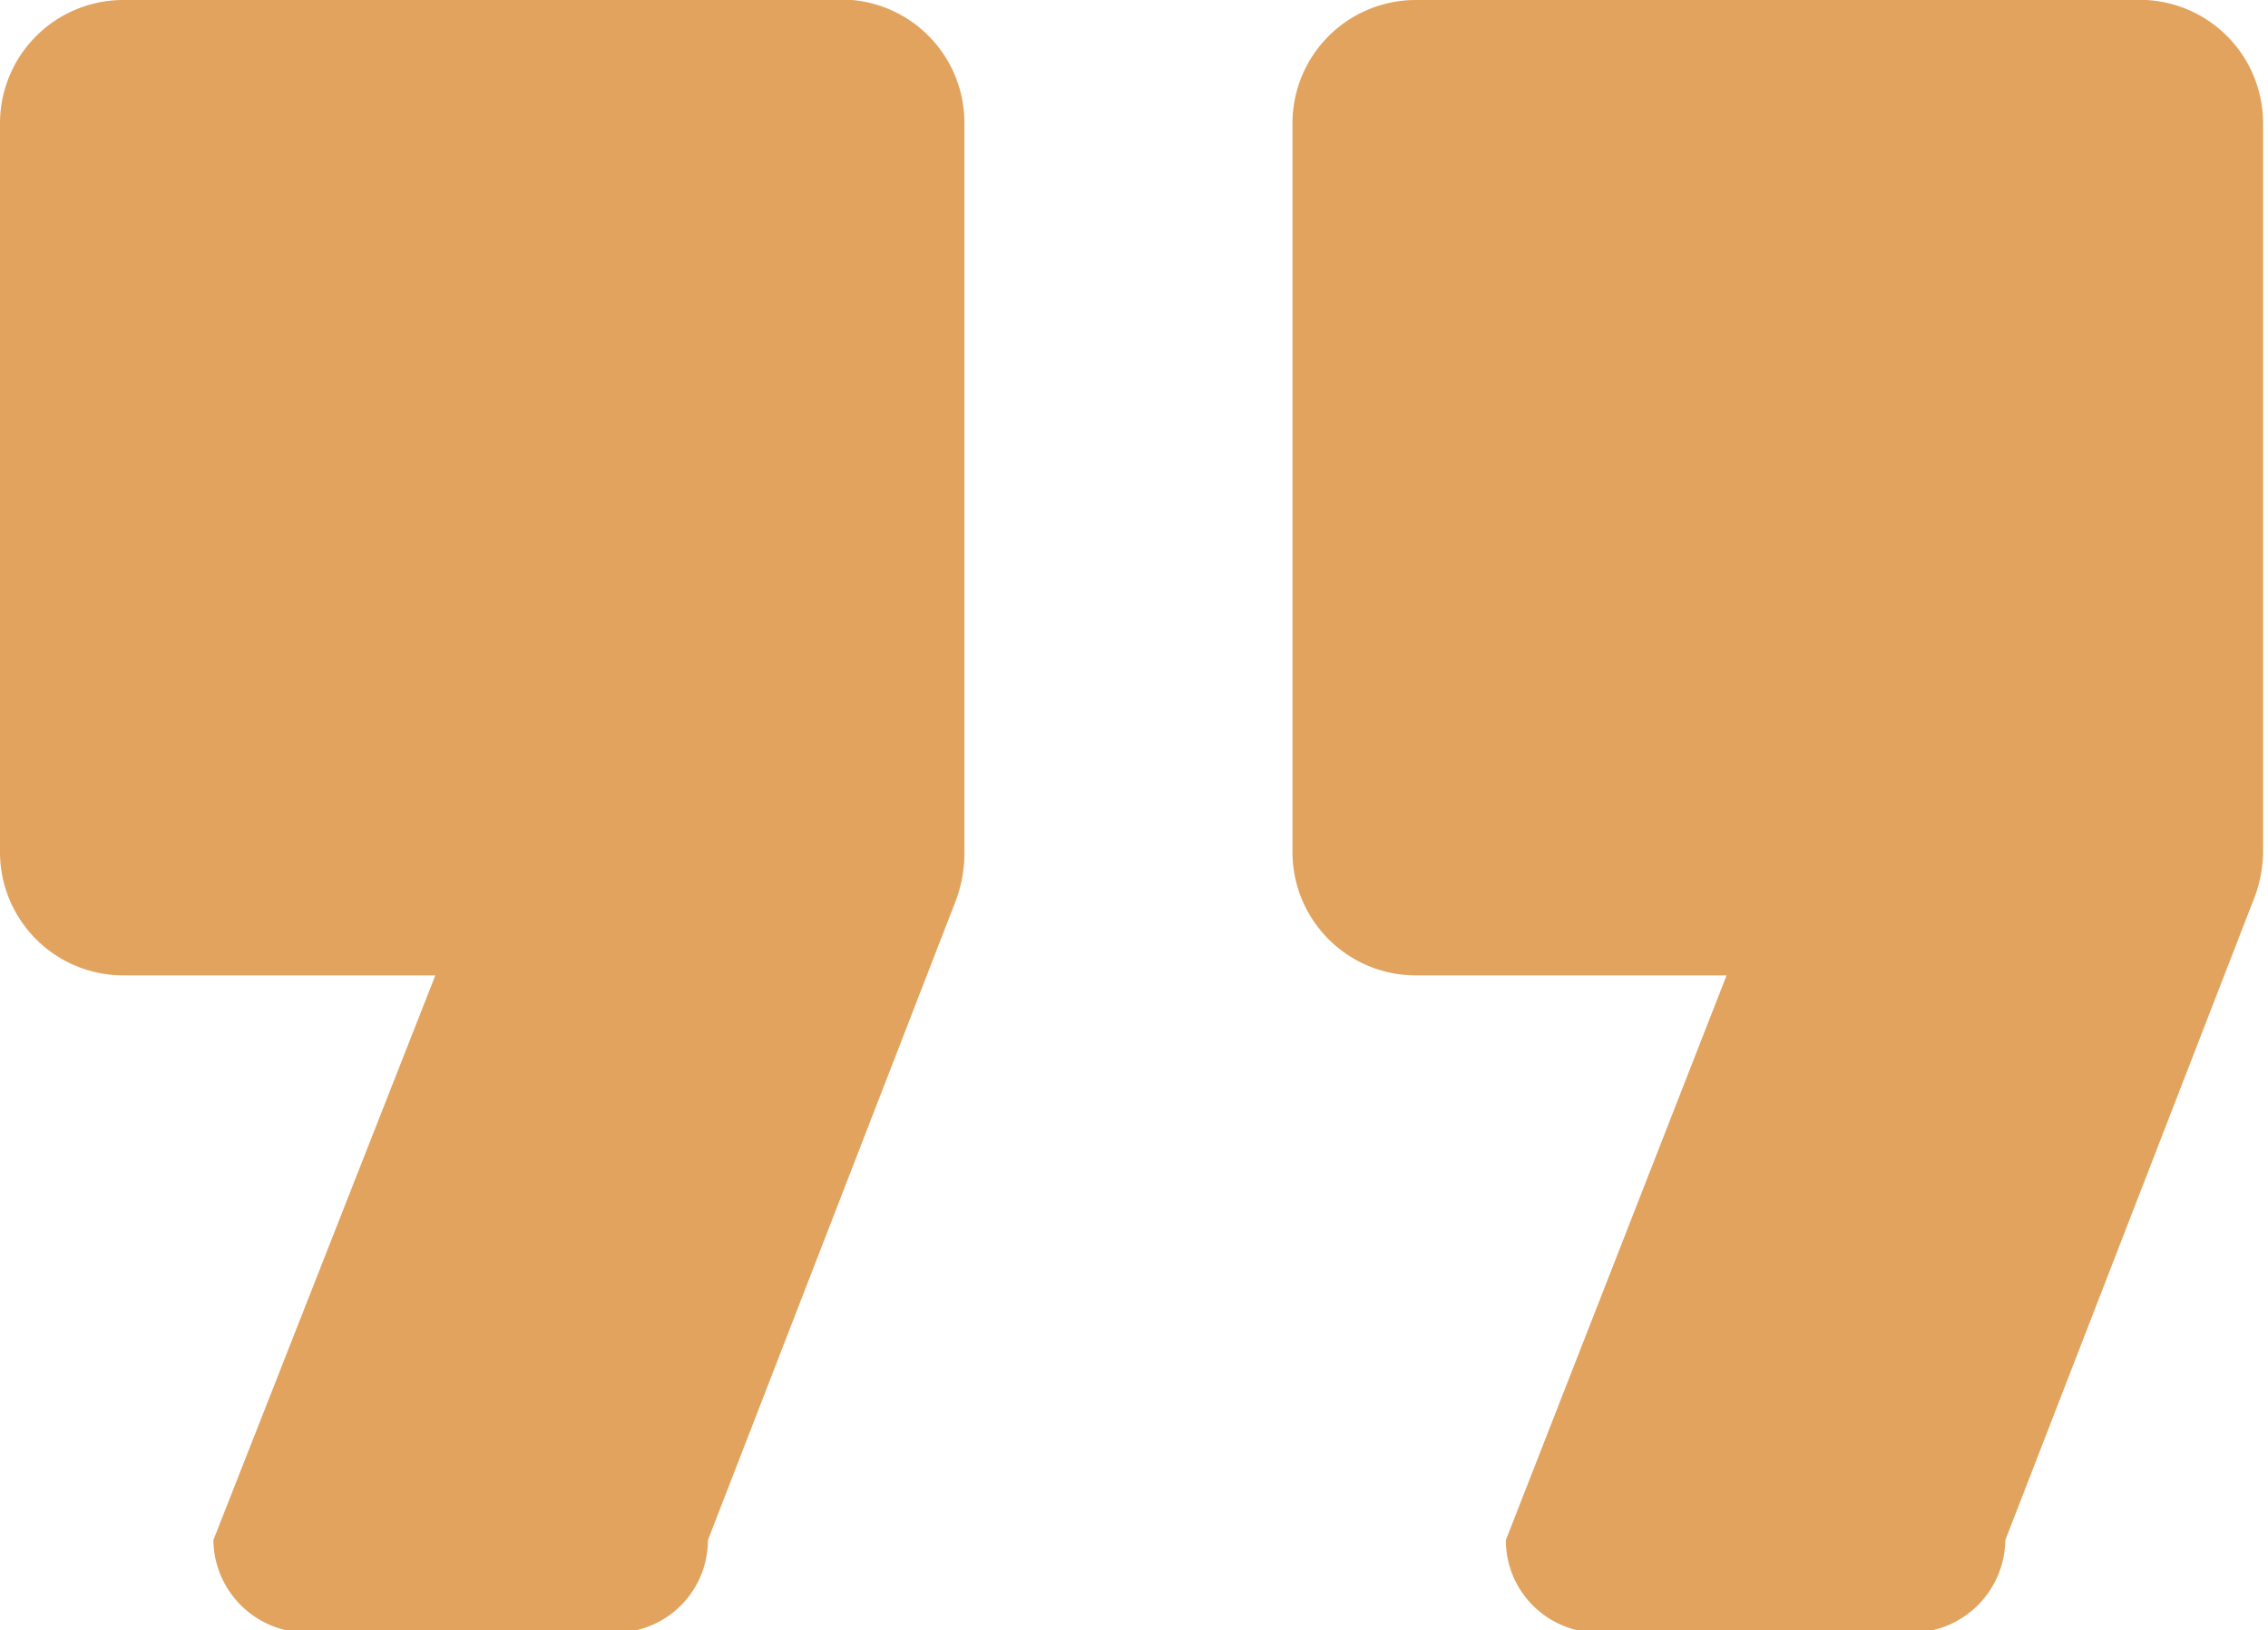 <svg xmlns="http://www.w3.org/2000/svg" viewBox="0 0 18.39 13.22"><defs><style>.cls-1{fill:#e2a35e;}</style></defs><g id="Capa_2" data-name="Capa 2"><g id="Capa_1-2" data-name="Capa 1"><path class="cls-1" d="M6.91,0H1A1,1,0,0,0,0,1V6.91a1,1,0,0,0,1,1H3.53l-1.8,4.58a.76.76,0,0,0,.75.75H5a.75.75,0,0,0,.74-.75l2-5.16a1.1,1.1,0,0,0,.08-.4V1A1,1,0,0,0,6.91,0Z"></path><path class="cls-1" d="M17.4,0H11.48a1,1,0,0,0-1,1V6.91a1,1,0,0,0,1,1H14l-1.79,4.58a.75.75,0,0,0,.74.75h2.56a.76.76,0,0,0,.75-.75l2-5.16a1.11,1.11,0,0,0,.09-.4V1A1,1,0,0,0,17.4,0Z"></path></g></g></svg>